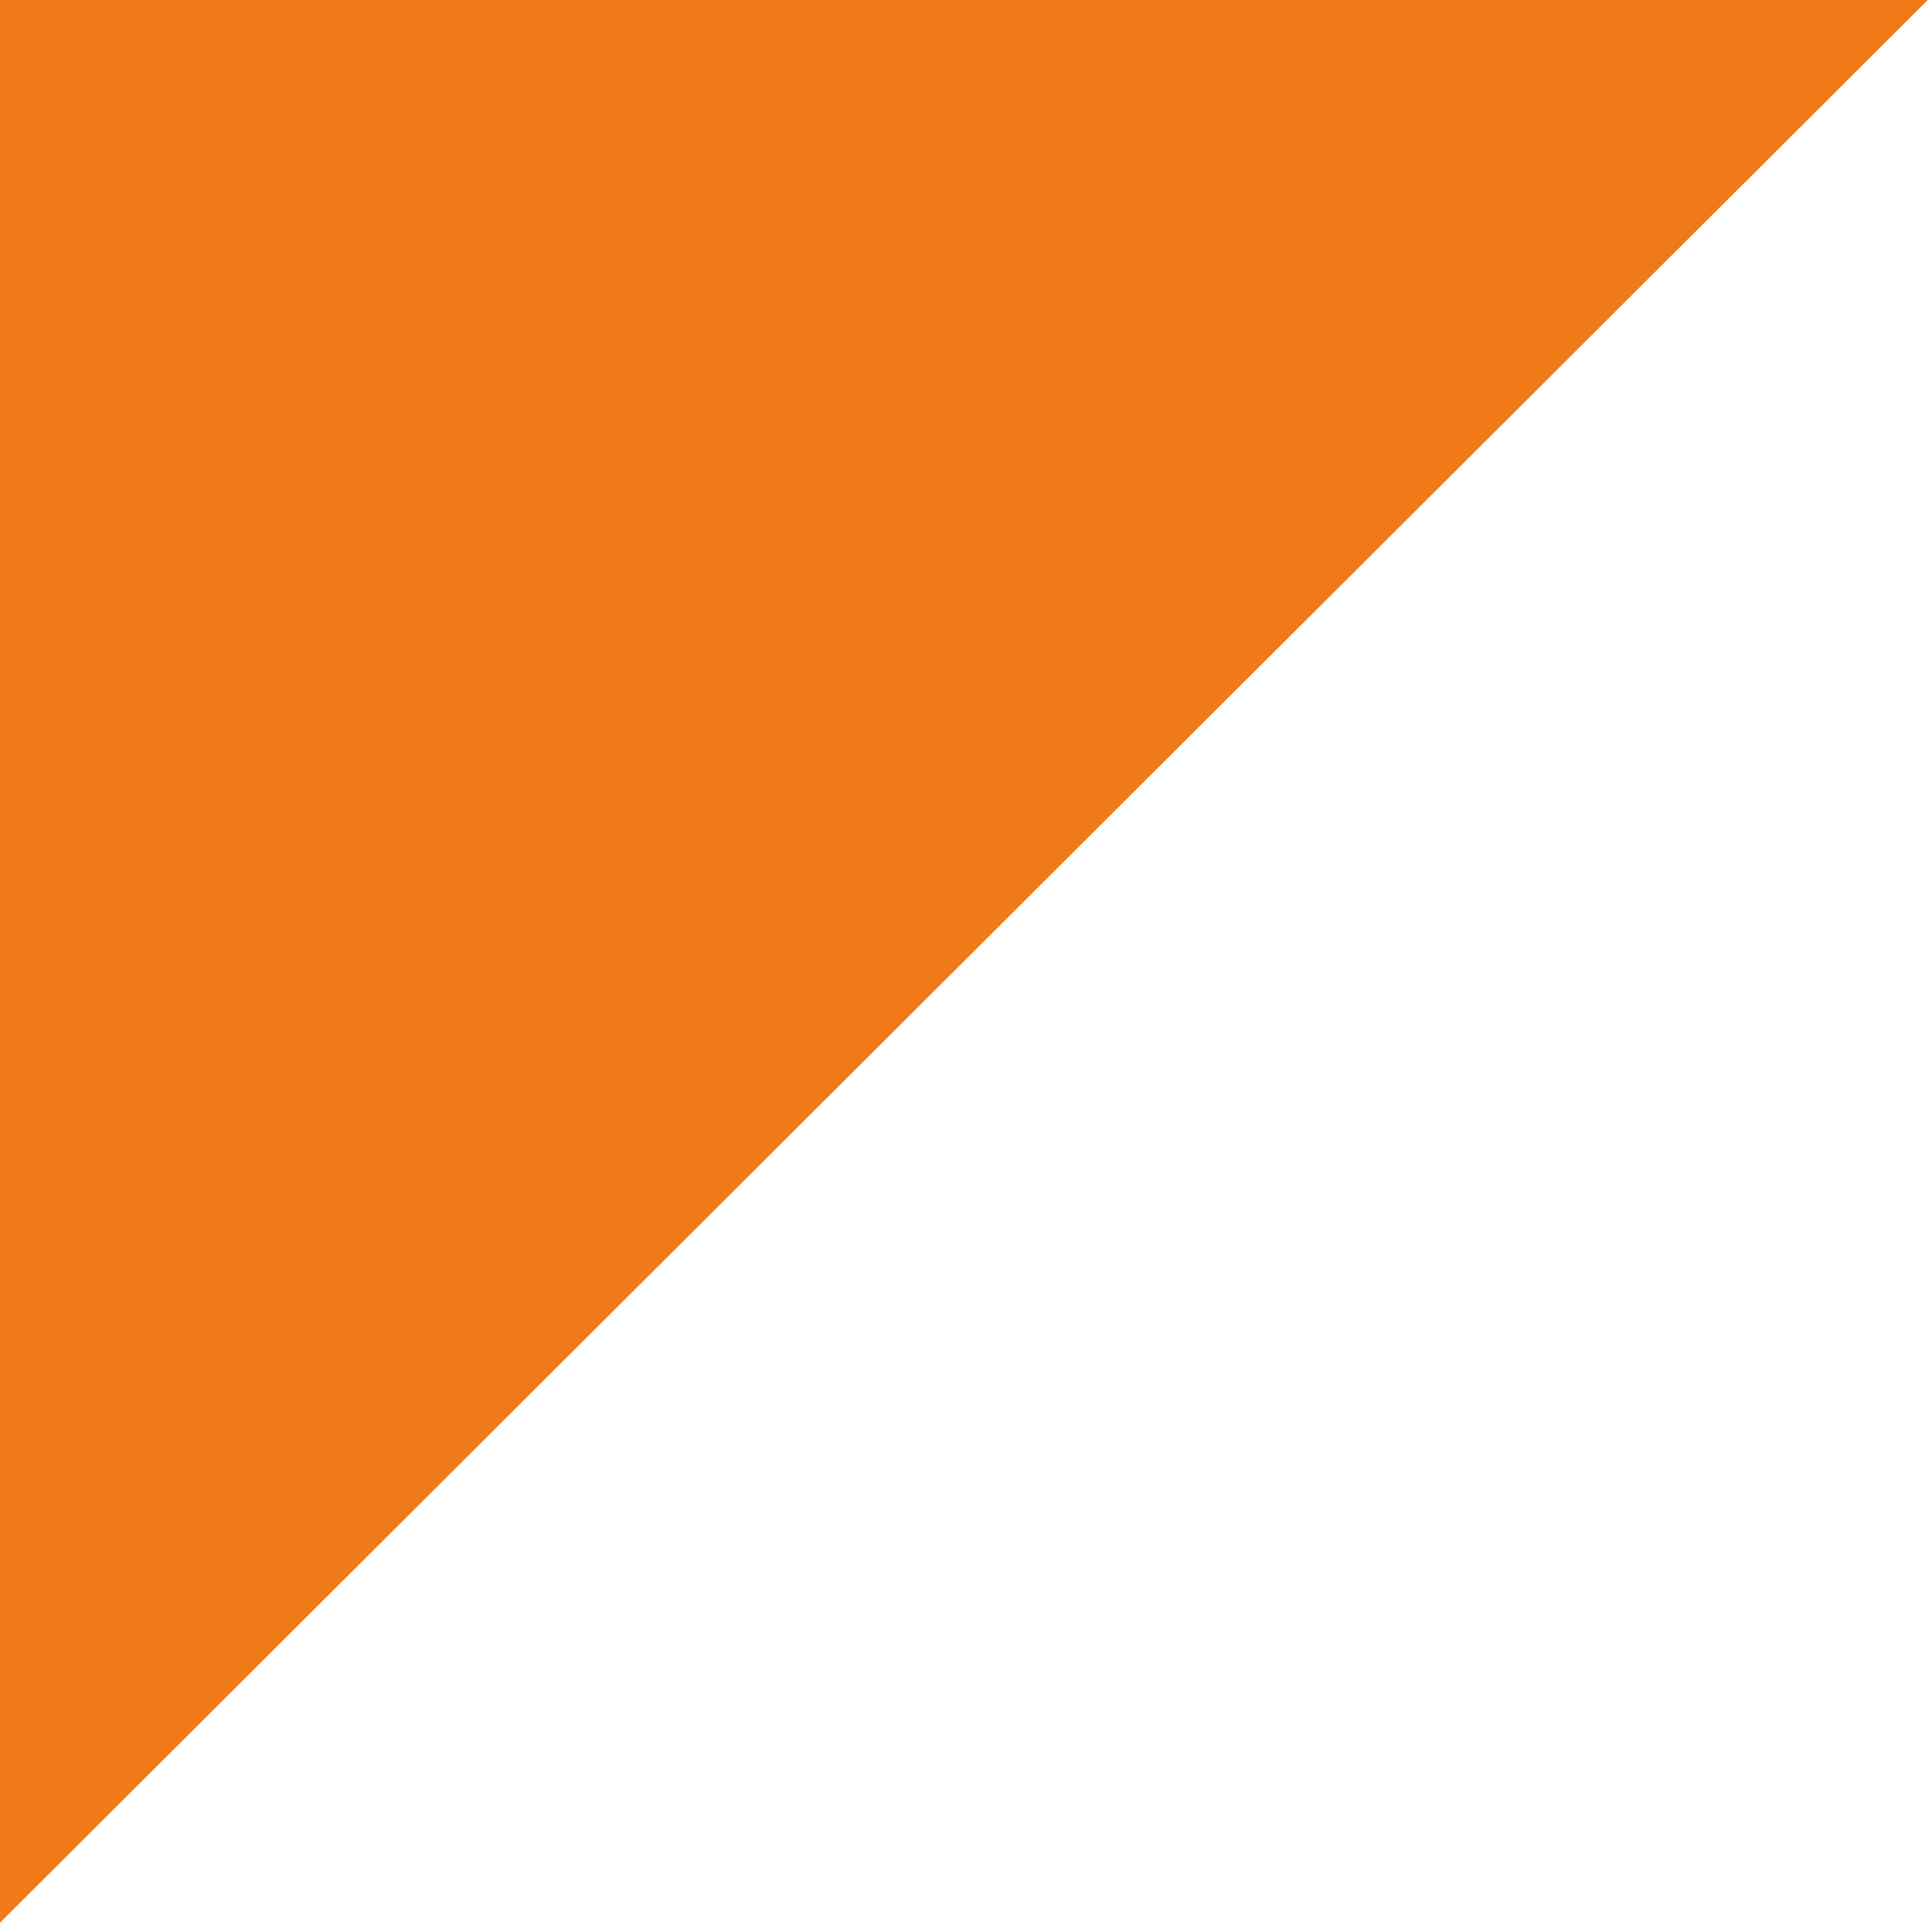 <?xml version="1.0" encoding="UTF-8"?> <svg xmlns="http://www.w3.org/2000/svg" width="402" height="400" viewBox="0 0 402 400" fill="none"> <path d="M0 400V0H401.12L0 400Z" fill="url(#paint0_linear)"></path> <defs> <linearGradient id="paint0_linear" x1="68607.8" y1="1.1535e+06" x2="68607.8" y2="1.17498e+06" gradientUnits="userSpaceOnUse"> <stop stop-color="#EF7A17"></stop> <stop offset="1" stop-color="#F8AA00"></stop> </linearGradient> </defs> </svg> 